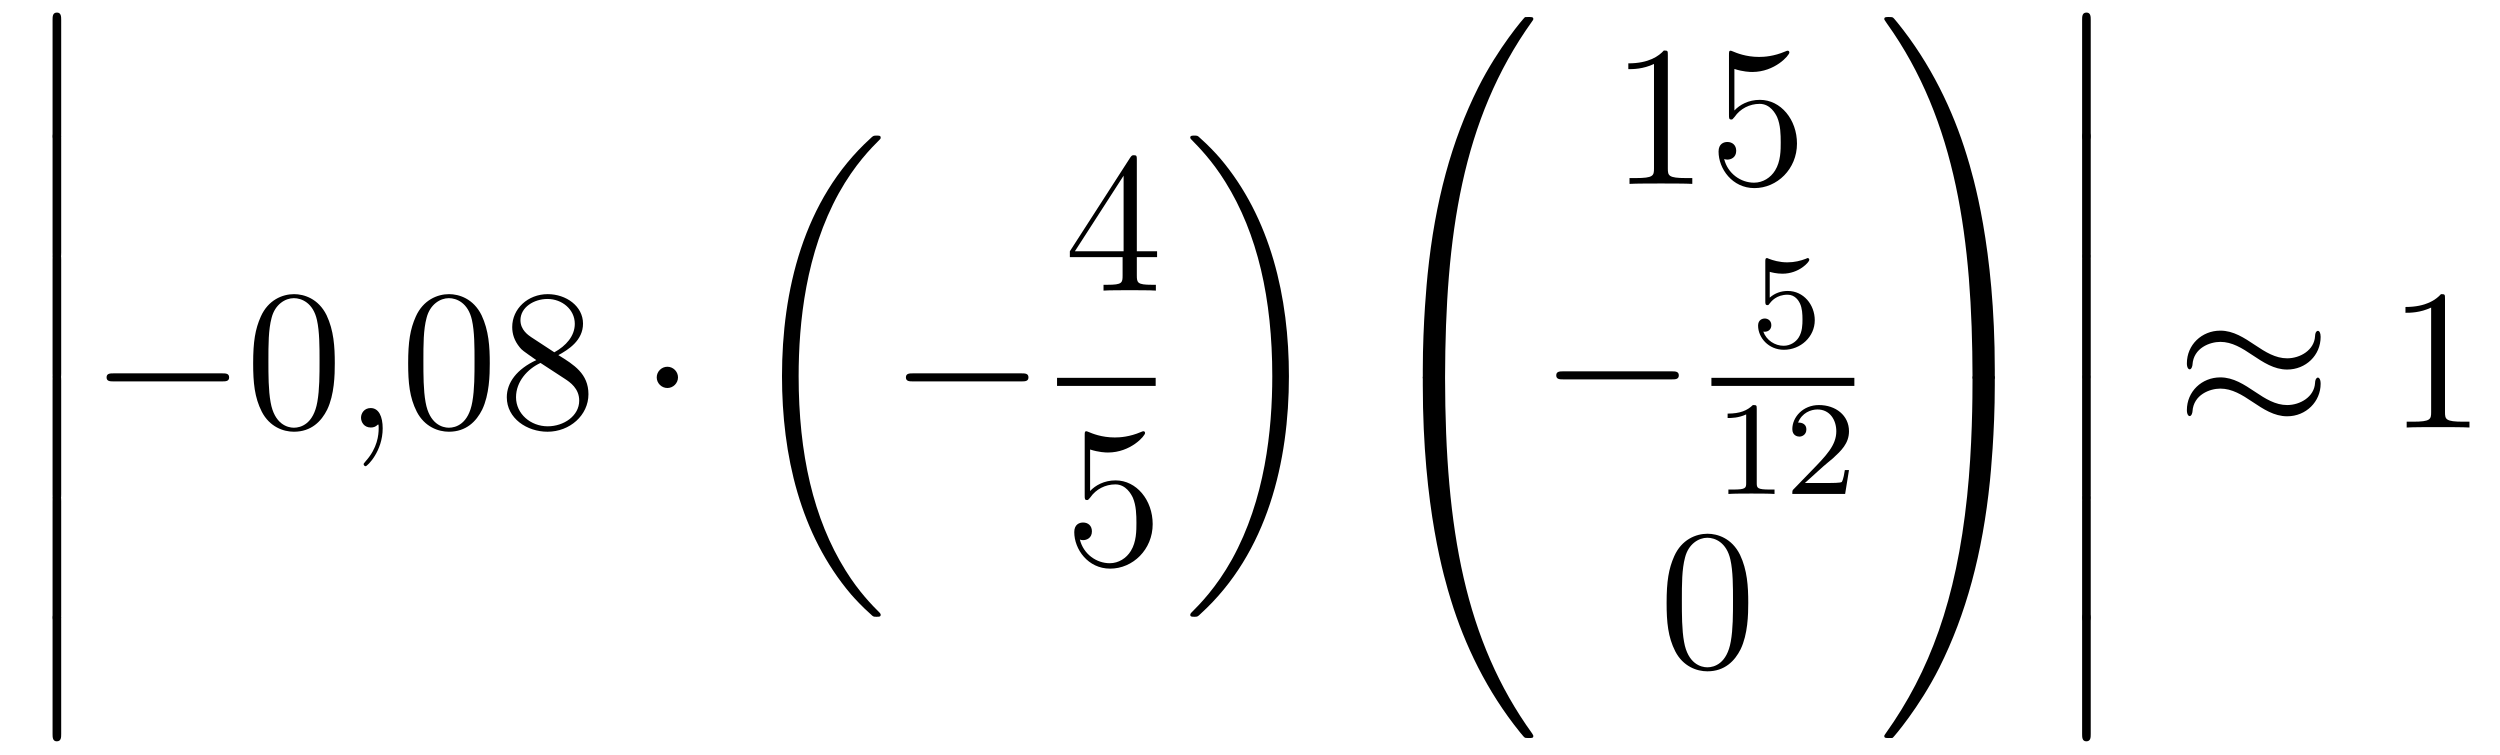 <?xml version='1.0'?>
<!-- This file was generated by dvisvgm 1.14.1 -->
<svg height='45pt' version='1.1' viewBox='0 -45 149 45' width='149pt' xmlns='http://www.w3.org/2000/svg' xmlns:xlink='http://www.w3.org/1999/xlink'>
<g id='page1'>
<g transform='matrix(1 0 0 1 -127 622)'>
<path d='M130.133 -659.019C130.133 -658.827 130.133 -658.577 130.384 -658.577C130.647 -658.577 130.647 -658.816 130.647 -659.019V-665.809C130.647 -666 130.647 -666.251 130.396 -666.251C130.133 -666.251 130.133 -666.012 130.133 -665.809V-659.019Z' fill-rule='evenodd'/>
<path d='M130.133 -651.939C130.133 -651.747 130.133 -651.497 130.384 -651.497C130.647 -651.497 130.647 -651.736 130.647 -651.939V-658.729C130.647 -658.92 130.647 -659.171 130.396 -659.171C130.133 -659.171 130.133 -658.932 130.133 -658.729V-651.939Z' fill-rule='evenodd'/>
<path d='M130.133 -644.739C130.133 -644.547 130.133 -644.297 130.384 -644.297C130.647 -644.297 130.647 -644.536 130.647 -644.739V-651.529C130.647 -651.72 130.647 -651.971 130.396 -651.971C130.133 -651.971 130.133 -651.732 130.133 -651.529V-644.739Z' fill-rule='evenodd'/>
<path d='M130.133 -637.539C130.133 -637.347 130.133 -637.097 130.384 -637.097C130.647 -637.097 130.647 -637.336 130.647 -637.539V-644.329C130.647 -644.52 130.647 -644.771 130.396 -644.771C130.133 -644.771 130.133 -644.532 130.133 -644.329V-637.539Z' fill-rule='evenodd'/>
<path d='M130.133 -630.339C130.133 -630.147 130.133 -629.897 130.384 -629.897C130.647 -629.897 130.647 -630.136 130.647 -630.339V-637.129C130.647 -637.32 130.647 -637.571 130.396 -637.571C130.133 -637.571 130.133 -637.332 130.133 -637.129V-630.339Z' fill-rule='evenodd'/>
<path d='M130.133 -623.259C130.133 -623.067 130.133 -622.817 130.384 -622.817C130.647 -622.817 130.647 -623.056 130.647 -623.259V-630.049C130.647 -630.24 130.647 -630.491 130.396 -630.491C130.133 -630.491 130.133 -630.252 130.133 -630.049V-623.259Z' fill-rule='evenodd'/>
<path d='M140.238 -644.269C140.441 -644.269 140.656 -644.269 140.656 -644.508C140.656 -644.748 140.441 -644.748 140.238 -644.748H133.771C133.568 -644.748 133.352 -644.748 133.352 -644.508C133.352 -644.269 133.568 -644.269 133.771 -644.269H140.238Z' fill-rule='evenodd'/>
<path d='M146.954 -645.345C146.954 -646.338 146.894 -647.306 146.464 -648.214C145.974 -649.207 145.113 -649.469 144.527 -649.469C143.834 -649.469 142.985 -649.123 142.543 -648.131C142.208 -647.377 142.088 -646.636 142.088 -645.345C142.088 -644.186 142.172 -643.313 142.602 -642.464C143.069 -641.556 143.894 -641.269 144.515 -641.269C145.555 -641.269 146.153 -641.891 146.499 -642.584C146.93 -643.48 146.954 -644.652 146.954 -645.345ZM144.515 -641.508C144.133 -641.508 143.355 -641.723 143.128 -643.026C142.997 -643.743 142.997 -644.652 142.997 -645.489C142.997 -646.469 142.997 -647.353 143.188 -648.059C143.391 -648.86 144.001 -649.23 144.515 -649.23C144.969 -649.23 145.663 -648.955 145.89 -647.928C146.045 -647.246 146.045 -646.302 146.045 -645.489C146.045 -644.688 146.045 -643.779 145.914 -643.05C145.687 -641.735 144.934 -641.508 144.515 -641.508Z' fill-rule='evenodd'/>
<path d='M149.808 -641.472C149.808 -642.166 149.581 -642.68 149.091 -642.68C148.708 -642.68 148.517 -642.369 148.517 -642.106C148.517 -641.843 148.697 -641.52 149.103 -641.52C149.258 -641.52 149.39 -641.568 149.498 -641.675C149.521 -641.699 149.533 -641.699 149.545 -641.699C149.569 -641.699 149.569 -641.532 149.569 -641.472C149.569 -641.078 149.498 -640.301 148.804 -639.524C148.673 -639.38 148.673 -639.356 148.673 -639.333C148.673 -639.273 148.733 -639.213 148.792 -639.213C148.888 -639.213 149.808 -640.098 149.808 -641.472Z' fill-rule='evenodd'/>
<path d='M156.191 -645.345C156.191 -646.338 156.131 -647.306 155.701 -648.214C155.211 -649.207 154.35 -649.469 153.764 -649.469C153.071 -649.469 152.222 -649.123 151.78 -648.131C151.445 -647.377 151.326 -646.636 151.326 -645.345C151.326 -644.186 151.409 -643.313 151.839 -642.464C152.306 -641.556 153.131 -641.269 153.752 -641.269C154.792 -641.269 155.39 -641.891 155.737 -642.584C156.167 -643.48 156.191 -644.652 156.191 -645.345ZM153.752 -641.508C153.37 -641.508 152.593 -641.723 152.365 -643.026C152.234 -643.743 152.234 -644.652 152.234 -645.489C152.234 -646.469 152.234 -647.353 152.425 -648.059C152.629 -648.86 153.238 -649.23 153.752 -649.23C154.206 -649.23 154.9 -648.955 155.127 -647.928C155.282 -647.246 155.282 -646.302 155.282 -645.489C155.282 -644.688 155.282 -643.779 155.151 -643.05C154.924 -641.735 154.171 -641.508 153.752 -641.508ZM160.278 -645.835C160.875 -646.158 161.748 -646.708 161.748 -647.712C161.748 -648.752 160.744 -649.469 159.644 -649.469C158.461 -649.469 157.528 -648.597 157.528 -647.509C157.528 -647.103 157.648 -646.696 157.983 -646.29C158.114 -646.134 158.126 -646.122 158.963 -645.537C157.803 -644.999 157.205 -644.198 157.205 -643.325C157.205 -642.058 158.413 -641.269 159.632 -641.269C160.959 -641.269 162.071 -642.249 162.071 -643.504C162.071 -644.724 161.21 -645.262 160.278 -645.835ZM158.652 -646.911C158.497 -647.019 158.019 -647.33 158.019 -647.915C158.019 -648.693 158.831 -649.182 159.632 -649.182C160.493 -649.182 161.258 -648.561 161.258 -647.7C161.258 -646.971 160.732 -646.385 160.038 -646.003L158.652 -646.911ZM159.214 -645.369L160.66 -644.425C160.971 -644.222 161.521 -643.851 161.521 -643.122C161.521 -642.213 160.6 -641.592 159.644 -641.592C158.628 -641.592 157.755 -642.333 157.755 -643.325C157.755 -644.257 158.437 -645.011 159.214 -645.369Z' fill-rule='evenodd'/>
<path d='M167.409 -644.508C167.409 -644.855 167.122 -645.142 166.775 -645.142C166.428 -645.142 166.141 -644.855 166.141 -644.508C166.141 -644.162 166.428 -643.875 166.775 -643.875C167.122 -643.875 167.409 -644.162 167.409 -644.508Z' fill-rule='evenodd'/>
<path d='M179.488 -630.36C179.488 -630.408 179.464 -630.432 179.44 -630.468C178.998 -630.91 178.197 -631.711 177.396 -633.002C175.471 -636.086 174.599 -639.971 174.599 -644.573C174.599 -647.789 175.029 -651.937 177.001 -655.499C177.946 -657.197 178.926 -658.177 179.452 -658.703C179.488 -658.739 179.488 -658.763 179.488 -658.799C179.488 -658.918 179.404 -658.918 179.237 -658.918C179.069 -658.918 179.046 -658.918 178.866 -658.739C174.862 -655.093 173.607 -649.618 173.607 -644.585C173.607 -639.887 174.682 -635.153 177.719 -631.579C177.958 -631.304 178.412 -630.814 178.902 -630.384C179.046 -630.24 179.069 -630.24 179.237 -630.24C179.404 -630.24 179.488 -630.24 179.488 -630.36Z' fill-rule='evenodd'/>
<path d='M187.878 -644.269C188.081 -644.269 188.296 -644.269 188.296 -644.508C188.296 -644.748 188.081 -644.748 187.878 -644.748H181.411C181.208 -644.748 180.992 -644.748 180.992 -644.508C180.992 -644.269 181.208 -644.269 181.411 -644.269H187.878Z' fill-rule='evenodd'/>
<path d='M194.755 -657.462C194.755 -657.689 194.755 -657.749 194.588 -657.749C194.492 -657.749 194.456 -657.749 194.36 -657.606L190.763 -652.023V-651.676H193.907V-650.588C193.907 -650.146 193.883 -650.027 193.01 -650.027H192.77V-649.68C193.046 -649.704 193.991 -649.704 194.326 -649.704C194.659 -649.704 195.617 -649.704 195.89 -649.68V-650.027H195.652C194.791 -650.027 194.755 -650.146 194.755 -650.588V-651.676H195.962V-652.023H194.755V-657.462ZM193.967 -656.53V-652.023H191.062L193.967 -656.53Z' fill-rule='evenodd'/>
<path d='M190 -644H195.878V-644.481H190'/>
<path d='M191.97 -640.21C192.484 -640.042 192.902 -640.03 193.034 -640.03C194.386 -640.03 195.246 -641.022 195.246 -641.19C195.246 -641.238 195.222 -641.298 195.15 -641.298C195.126 -641.298 195.102 -641.298 194.994 -641.25C194.326 -640.963 193.751 -640.927 193.441 -640.927C192.652 -640.927 192.09 -641.166 191.862 -641.262C191.779 -641.298 191.755 -641.298 191.743 -641.298C191.648 -641.298 191.648 -641.226 191.648 -641.034V-637.484C191.648 -637.269 191.648 -637.197 191.791 -637.197C191.851 -637.197 191.862 -637.209 191.982 -637.353C192.317 -637.843 192.878 -638.13 193.476 -638.13C194.11 -638.13 194.42 -637.544 194.516 -637.341C194.719 -636.874 194.731 -636.289 194.731 -635.834C194.731 -635.38 194.731 -634.699 194.396 -634.161C194.134 -633.731 193.668 -633.432 193.141 -633.432C192.353 -633.432 191.576 -633.97 191.36 -634.842C191.42 -634.818 191.492 -634.807 191.552 -634.807C191.755 -634.807 192.078 -634.926 192.078 -635.332C192.078 -635.667 191.851 -635.858 191.552 -635.858C191.337 -635.858 191.026 -635.751 191.026 -635.285C191.026 -634.268 191.839 -633.109 193.165 -633.109C194.516 -633.109 195.7 -634.245 195.7 -635.763C195.7 -637.185 194.743 -638.369 193.488 -638.369C192.806 -638.369 192.281 -638.07 191.97 -637.735V-640.21Z' fill-rule='evenodd'/>
<path d='M203.82 -644.573C203.82 -649.271 202.744 -654.005 199.708 -657.579C199.469 -657.854 199.014 -658.344 198.524 -658.775C198.38 -658.918 198.356 -658.918 198.19 -658.918C198.046 -658.918 197.939 -658.918 197.939 -658.799C197.939 -658.751 197.987 -658.703 198.01 -658.679C198.428 -658.249 199.229 -657.448 200.03 -656.157C201.955 -653.073 202.828 -649.188 202.828 -644.585C202.828 -641.37 202.397 -637.222 200.425 -633.659C199.481 -631.962 198.488 -630.97 197.987 -630.468C197.962 -630.432 197.939 -630.396 197.939 -630.36C197.939 -630.24 198.046 -630.24 198.19 -630.24C198.356 -630.24 198.38 -630.24 198.56 -630.42C202.565 -634.066 203.82 -639.541 203.82 -644.573Z' fill-rule='evenodd'/>
<path d='M212.791 -644.361C213.054 -644.361 213.126 -644.361 213.126 -644.529C213.149 -652.908 214.118 -659.866 218.302 -665.711C218.386 -665.819 218.386 -665.843 218.386 -665.867C218.386 -665.986 218.302 -665.986 218.111 -665.986C217.919 -665.986 217.895 -665.986 217.871 -665.962C217.824 -665.927 216.305 -664.181 215.098 -661.778C213.52 -658.623 212.528 -655 212.086 -650.649C212.05 -650.278 211.799 -647.792 211.799 -644.959V-644.493C211.811 -644.361 211.882 -644.361 212.134 -644.361H212.791Z' fill-rule='evenodd'/>
<path d='M212.134 -644.638C211.882 -644.638 211.811 -644.638 211.799 -644.506V-644.04C211.799 -636.736 213.102 -632.457 213.472 -631.249C214.285 -628.595 215.612 -625.798 217.608 -623.336C217.788 -623.12 217.835 -623.061 217.883 -623.037C217.907 -623.025 217.919 -623.013 218.111 -623.013C218.302 -623.013 218.386 -623.013 218.386 -623.132C218.386 -623.156 218.386 -623.18 218.314 -623.288C214.333 -628.811 213.138 -635.457 213.126 -644.47C213.126 -644.638 213.054 -644.638 212.791 -644.638H212.134Z' fill-rule='evenodd'/>
<path d='M226.403 -663.702C226.403 -663.978 226.403 -663.989 226.164 -663.989C225.877 -663.667 225.28 -663.224 224.048 -663.224V-662.878C224.323 -662.878 224.921 -662.878 225.578 -663.188V-656.96C225.578 -656.53 225.542 -656.387 224.49 -656.387H224.119V-656.04C224.442 -656.064 225.602 -656.064 225.996 -656.064C226.391 -656.064 227.538 -656.064 227.861 -656.04V-656.387H227.491C226.439 -656.387 226.403 -656.53 226.403 -656.96V-663.702ZM230.37 -662.89C230.884 -662.722 231.302 -662.71 231.434 -662.71C232.784 -662.71 233.646 -663.702 233.646 -663.87C233.646 -663.918 233.622 -663.978 233.55 -663.978C233.526 -663.978 233.502 -663.978 233.394 -663.93C232.724 -663.643 232.151 -663.607 231.84 -663.607C231.052 -663.607 230.49 -663.846 230.262 -663.942C230.179 -663.978 230.155 -663.978 230.143 -663.978C230.047 -663.978 230.047 -663.906 230.047 -663.714V-660.164C230.047 -659.949 230.047 -659.877 230.191 -659.877C230.25 -659.877 230.262 -659.889 230.382 -660.033C230.717 -660.523 231.278 -660.81 231.876 -660.81C232.51 -660.81 232.82 -660.224 232.916 -660.021C233.119 -659.554 233.131 -658.969 233.131 -658.514C233.131 -658.06 233.131 -657.379 232.796 -656.841C232.534 -656.411 232.068 -656.112 231.541 -656.112C230.753 -656.112 229.975 -656.65 229.76 -657.522C229.82 -657.498 229.892 -657.487 229.952 -657.487C230.155 -657.487 230.478 -657.606 230.478 -658.012C230.478 -658.347 230.25 -658.538 229.952 -658.538C229.736 -658.538 229.426 -658.431 229.426 -657.965C229.426 -656.948 230.239 -655.789 231.565 -655.789C232.916 -655.789 234.1 -656.925 234.1 -658.443C234.1 -659.865 233.143 -661.049 231.888 -661.049C231.206 -661.049 230.681 -660.75 230.37 -660.415V-662.89Z' fill-rule='evenodd'/>
<path d='M226.638 -644.389C226.841 -644.389 227.057 -644.389 227.057 -644.628C227.057 -644.868 226.841 -644.868 226.638 -644.868H220.171C219.967 -644.868 219.752 -644.868 219.752 -644.628C219.752 -644.389 219.967 -644.389 220.171 -644.389H226.638Z' fill-rule='evenodd'/>
<path d='M232.476 -650.798C232.579 -650.766 232.898 -650.687 233.232 -650.687C234.229 -650.687 234.834 -651.388 234.834 -651.507C234.834 -651.595 234.779 -651.619 234.738 -651.619C234.722 -651.619 234.707 -651.619 234.635 -651.579C234.324 -651.46 233.958 -651.364 233.527 -651.364C233.057 -651.364 232.667 -651.483 232.42 -651.579C232.34 -651.619 232.324 -651.619 232.316 -651.619C232.212 -651.619 232.212 -651.531 232.212 -651.388V-649.053C232.212 -648.91 232.212 -648.814 232.34 -648.814C232.404 -648.814 232.428 -648.846 232.468 -648.91C232.564 -649.029 232.866 -649.436 233.544 -649.436C233.989 -649.436 234.205 -649.069 234.276 -648.918C234.412 -648.631 234.428 -648.264 234.428 -647.953C234.428 -647.659 234.42 -647.228 234.197 -646.878C234.046 -646.639 233.726 -646.392 233.304 -646.392C232.787 -646.392 232.277 -646.718 232.093 -647.236C232.117 -647.228 232.165 -647.228 232.172 -647.228C232.396 -647.228 232.571 -647.372 232.571 -647.619C232.571 -647.914 232.34 -648.017 232.181 -648.017C232.037 -648.017 231.782 -647.937 231.782 -647.595C231.782 -646.878 232.404 -646.153 233.321 -646.153C234.317 -646.153 235.16 -646.926 235.16 -647.914C235.16 -648.838 234.492 -649.659 233.551 -649.659C233.153 -649.659 232.778 -649.531 232.476 -649.26V-650.798Z' fill-rule='evenodd'/>
<path d='M229 -644H237.52V-644.481H229'/>
<path d='M231.702 -642.636C231.702 -642.851 231.686 -642.859 231.47 -642.859C231.144 -642.54 230.722 -642.349 229.966 -642.349V-642.086C230.18 -642.086 230.61 -642.086 231.072 -642.301V-638.213C231.072 -637.918 231.049 -637.823 230.292 -637.823H230.012V-637.56C230.339 -637.584 231.025 -637.584 231.384 -637.584C231.742 -637.584 232.435 -637.584 232.762 -637.56V-637.823H232.483C231.726 -637.823 231.702 -637.918 231.702 -638.213V-642.636ZM235.648 -639.186C235.775 -639.305 236.11 -639.568 236.237 -639.68C236.731 -640.134 237.2 -640.572 237.2 -641.297C237.2 -642.245 236.404 -642.859 235.408 -642.859C234.452 -642.859 233.822 -642.134 233.822 -641.425C233.822 -641.034 234.133 -640.978 234.245 -640.978C234.412 -640.978 234.659 -641.098 234.659 -641.401C234.659 -641.815 234.26 -641.815 234.166 -641.815C234.396 -642.397 234.93 -642.596 235.32 -642.596C236.062 -642.596 236.444 -641.967 236.444 -641.297C236.444 -640.468 235.862 -639.863 234.922 -638.899L233.918 -637.863C233.822 -637.775 233.822 -637.759 233.822 -637.56H236.97L237.2 -638.986H236.953C236.93 -638.827 236.867 -638.428 236.771 -638.277C236.723 -638.213 236.117 -638.213 235.99 -638.213H234.571L235.648 -639.186Z' fill-rule='evenodd'/>
<path d='M231.196 -631.065C231.196 -632.058 231.136 -633.026 230.705 -633.934C230.215 -634.927 229.355 -635.189 228.769 -635.189C228.076 -635.189 227.226 -634.843 226.784 -633.851C226.45 -633.097 226.33 -632.356 226.33 -631.065C226.33 -629.906 226.414 -629.033 226.844 -628.184C227.31 -627.276 228.136 -626.989 228.757 -626.989C229.796 -626.989 230.394 -627.611 230.741 -628.304C231.172 -629.2 231.196 -630.372 231.196 -631.065ZM228.757 -627.228C228.374 -627.228 227.597 -627.443 227.37 -628.746C227.239 -629.463 227.239 -630.372 227.239 -631.209C227.239 -632.189 227.239 -633.073 227.43 -633.779C227.633 -634.58 228.242 -634.95 228.757 -634.95C229.211 -634.95 229.904 -634.675 230.131 -633.648C230.287 -632.966 230.287 -632.022 230.287 -631.209C230.287 -630.408 230.287 -629.499 230.155 -628.77C229.928 -627.455 229.175 -627.228 228.757 -627.228Z' fill-rule='evenodd'/>
<path d='M245.89 -644.959C245.89 -652.263 244.586 -656.542 244.216 -657.75C243.403 -660.404 242.076 -663.201 240.079 -665.663C239.9 -665.879 239.852 -665.938 239.804 -665.962C239.78 -665.974 239.768 -665.986 239.578 -665.986C239.398 -665.986 239.303 -665.986 239.303 -665.867C239.303 -665.843 239.303 -665.819 239.458 -665.604C243.618 -659.794 244.55 -652.622 244.562 -644.529C244.562 -644.361 244.634 -644.361 244.897 -644.361H245.555C245.806 -644.361 245.878 -644.361 245.89 -644.493V-644.959Z' fill-rule='evenodd'/>
<path d='M245.89 -644.506C245.878 -644.638 245.806 -644.638 245.555 -644.638H244.897C244.634 -644.638 244.562 -644.638 244.562 -644.47C244.562 -643.239 244.55 -640.394 244.24 -637.417C243.594 -631.237 242.004 -626.958 239.387 -623.288C239.303 -623.18 239.303 -623.156 239.303 -623.132C239.303 -623.013 239.398 -623.013 239.578 -623.013C239.768 -623.013 239.792 -623.013 239.816 -623.037C239.864 -623.073 241.382 -624.818 242.59 -627.221C244.168 -630.377 245.16 -633.998 245.602 -638.35C245.638 -638.72 245.89 -641.207 245.89 -644.04V-644.506Z' fill-rule='evenodd'/>
<path d='M251.094 -659.019C251.094 -658.827 251.094 -658.577 251.345 -658.577C251.608 -658.577 251.608 -658.816 251.608 -659.019V-665.809C251.608 -666 251.608 -666.251 251.357 -666.251C251.094 -666.251 251.094 -666.012 251.094 -665.809V-659.019Z' fill-rule='evenodd'/>
<path d='M251.094 -651.939C251.094 -651.747 251.094 -651.497 251.345 -651.497C251.608 -651.497 251.608 -651.736 251.608 -651.939V-658.729C251.608 -658.92 251.608 -659.171 251.357 -659.171C251.094 -659.171 251.094 -658.932 251.094 -658.729V-651.939Z' fill-rule='evenodd'/>
<path d='M251.094 -644.739C251.094 -644.547 251.094 -644.297 251.345 -644.297C251.608 -644.297 251.608 -644.536 251.608 -644.739V-651.529C251.608 -651.72 251.608 -651.971 251.357 -651.971C251.094 -651.971 251.094 -651.732 251.094 -651.529V-644.739Z' fill-rule='evenodd'/>
<path d='M251.094 -637.539C251.094 -637.347 251.094 -637.097 251.345 -637.097C251.608 -637.097 251.608 -637.336 251.608 -637.539V-644.329C251.608 -644.52 251.608 -644.771 251.357 -644.771C251.094 -644.771 251.094 -644.532 251.094 -644.329V-637.539Z' fill-rule='evenodd'/>
<path d='M251.094 -630.339C251.094 -630.147 251.094 -629.897 251.345 -629.897C251.608 -629.897 251.608 -630.136 251.608 -630.339V-637.129C251.608 -637.32 251.608 -637.571 251.357 -637.571C251.094 -637.571 251.094 -637.332 251.094 -637.129V-630.339Z' fill-rule='evenodd'/>
<path d='M251.094 -623.259C251.094 -623.067 251.094 -622.817 251.345 -622.817C251.608 -622.817 251.608 -623.056 251.608 -623.259V-630.049C251.608 -630.24 251.608 -630.491 251.357 -630.491C251.094 -630.491 251.094 -630.252 251.094 -630.049V-623.259Z' fill-rule='evenodd'/>
<path d='M265.31 -646.923C265.31 -647.174 265.228 -647.282 265.144 -647.282C265.096 -647.282 264.988 -647.234 264.977 -646.959C264.929 -646.134 264.091 -645.644 263.315 -645.644C262.621 -645.644 262.024 -646.015 261.402 -646.433C260.756 -646.863 260.111 -647.294 259.333 -647.294C258.222 -647.294 257.338 -646.445 257.338 -645.345C257.338 -645.082 257.434 -644.987 257.504 -644.987C257.624 -644.987 257.672 -645.214 257.672 -645.262C257.732 -646.266 258.712 -646.624 259.333 -646.624C260.027 -646.624 260.626 -646.254 261.246 -645.835C261.892 -645.405 262.537 -644.975 263.315 -644.975C264.426 -644.975 265.31 -645.823 265.31 -646.923ZM265.31 -644.126C265.31 -644.473 265.168 -644.497 265.144 -644.497C265.096 -644.497 264.988 -644.437 264.977 -644.174C264.929 -643.349 264.091 -642.859 263.315 -642.859C262.621 -642.859 262.024 -643.229 261.402 -643.648C260.756 -644.078 260.111 -644.508 259.333 -644.508C258.222 -644.508 257.338 -643.66 257.338 -642.56C257.338 -642.297 257.434 -642.201 257.504 -642.201C257.624 -642.201 257.672 -642.428 257.672 -642.476C257.732 -643.48 258.712 -643.839 259.333 -643.839C260.027 -643.839 260.626 -643.468 261.246 -643.05C261.892 -642.62 262.537 -642.189 263.315 -642.189C264.45 -642.189 265.31 -643.074 265.31 -644.126Z' fill-rule='evenodd'/>
<path d='M272.722 -649.182C272.722 -649.458 272.722 -649.469 272.482 -649.469C272.195 -649.147 271.597 -648.704 270.366 -648.704V-648.358C270.641 -648.358 271.238 -648.358 271.896 -648.668V-642.44C271.896 -642.01 271.86 -641.867 270.809 -641.867H270.438V-641.52C270.761 -641.544 271.92 -641.544 272.315 -641.544S273.857 -641.544 274.18 -641.52V-641.867H273.809C272.758 -641.867 272.722 -642.01 272.722 -642.44V-649.182Z' fill-rule='evenodd'/>
</g>
</g>
</svg>
